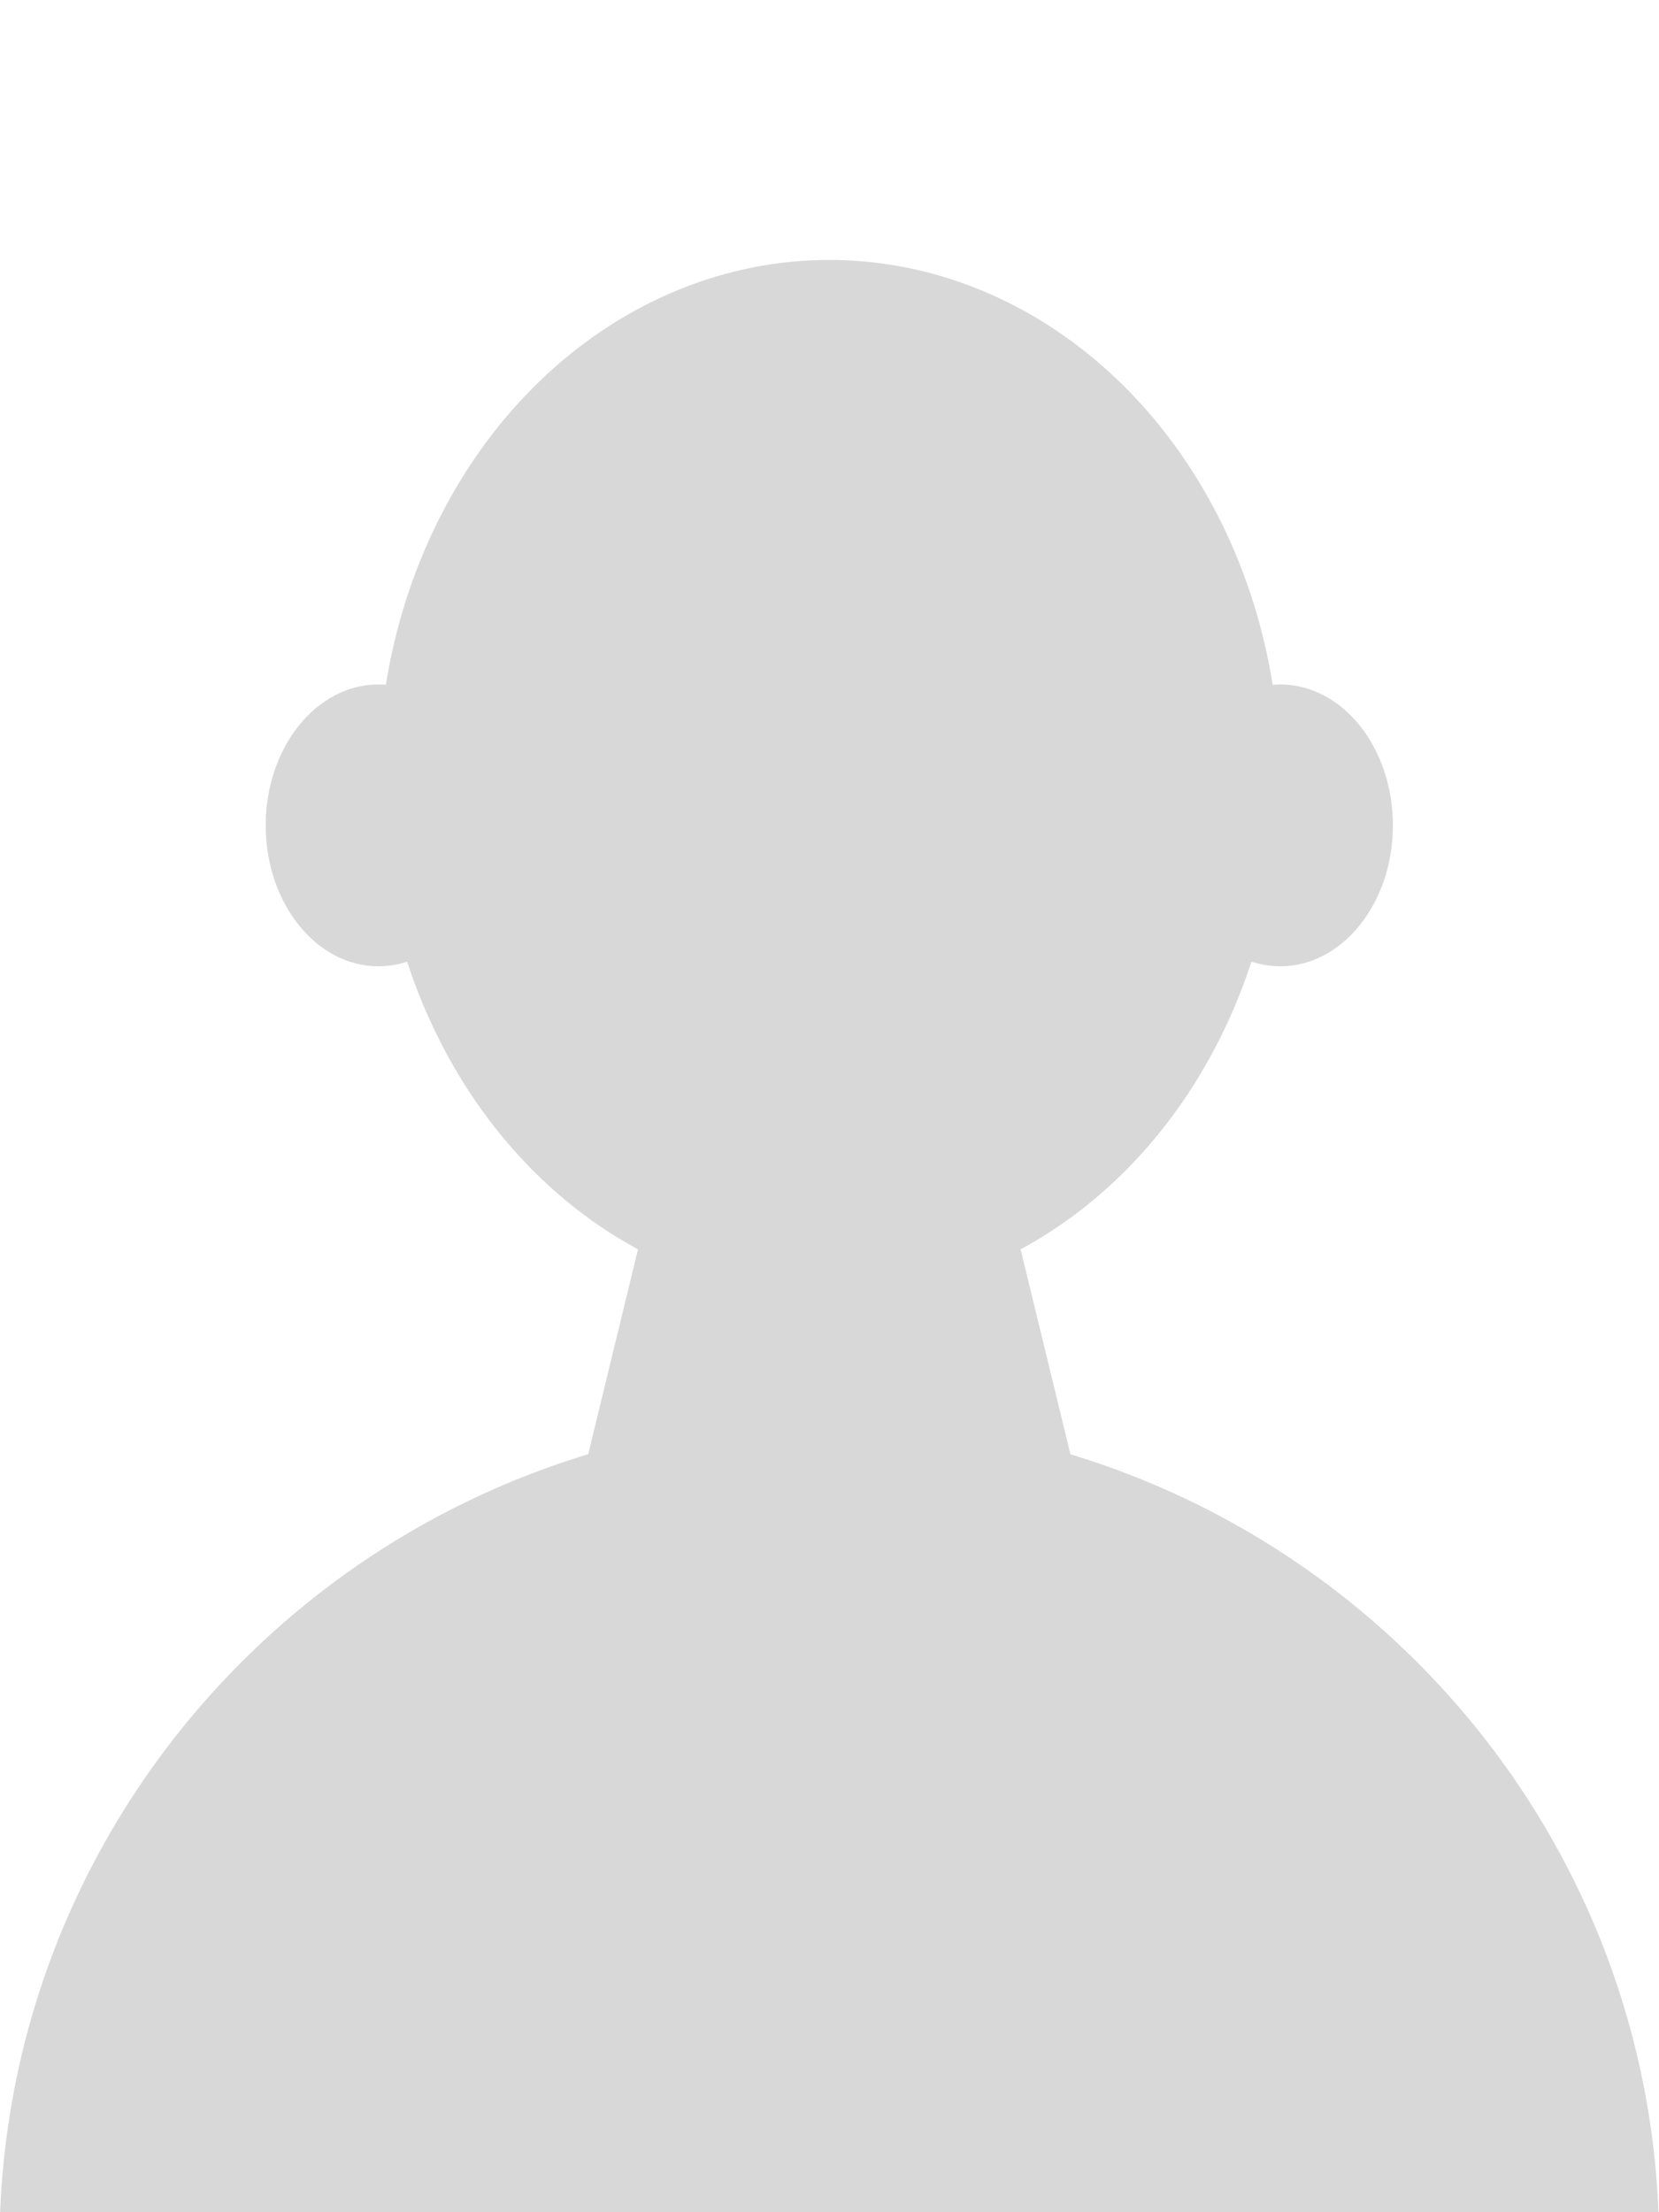 <svg id="Ebene_1" data-name="Ebene 1" xmlns="http://www.w3.org/2000/svg" viewBox="0 -47 300 400"><defs><style>.cls-1{fill:#d8d8d8;}</style></defs><path class="cls-1" d="M300,400H.07C3,320,69,256,150,256S297.1,320,300,400Z" transform="translate(-0.07 -46.46)"/><polygon class="cls-1" points="182.54 170.59 149.97 170.59 117.39 170.59 103.83 226.38 149.97 226.38 196.1 226.38 182.54 170.59"/><ellipse class="cls-1" cx="149.96" cy="93.88" rx="81.54" ry="93.88"/><ellipse class="cls-1" cx="68.43" cy="102.24" rx="20.38" ry="25.48"/><ellipse class="cls-1" cx="231.5" cy="102.24" rx="20.38" ry="25.48"/></svg>